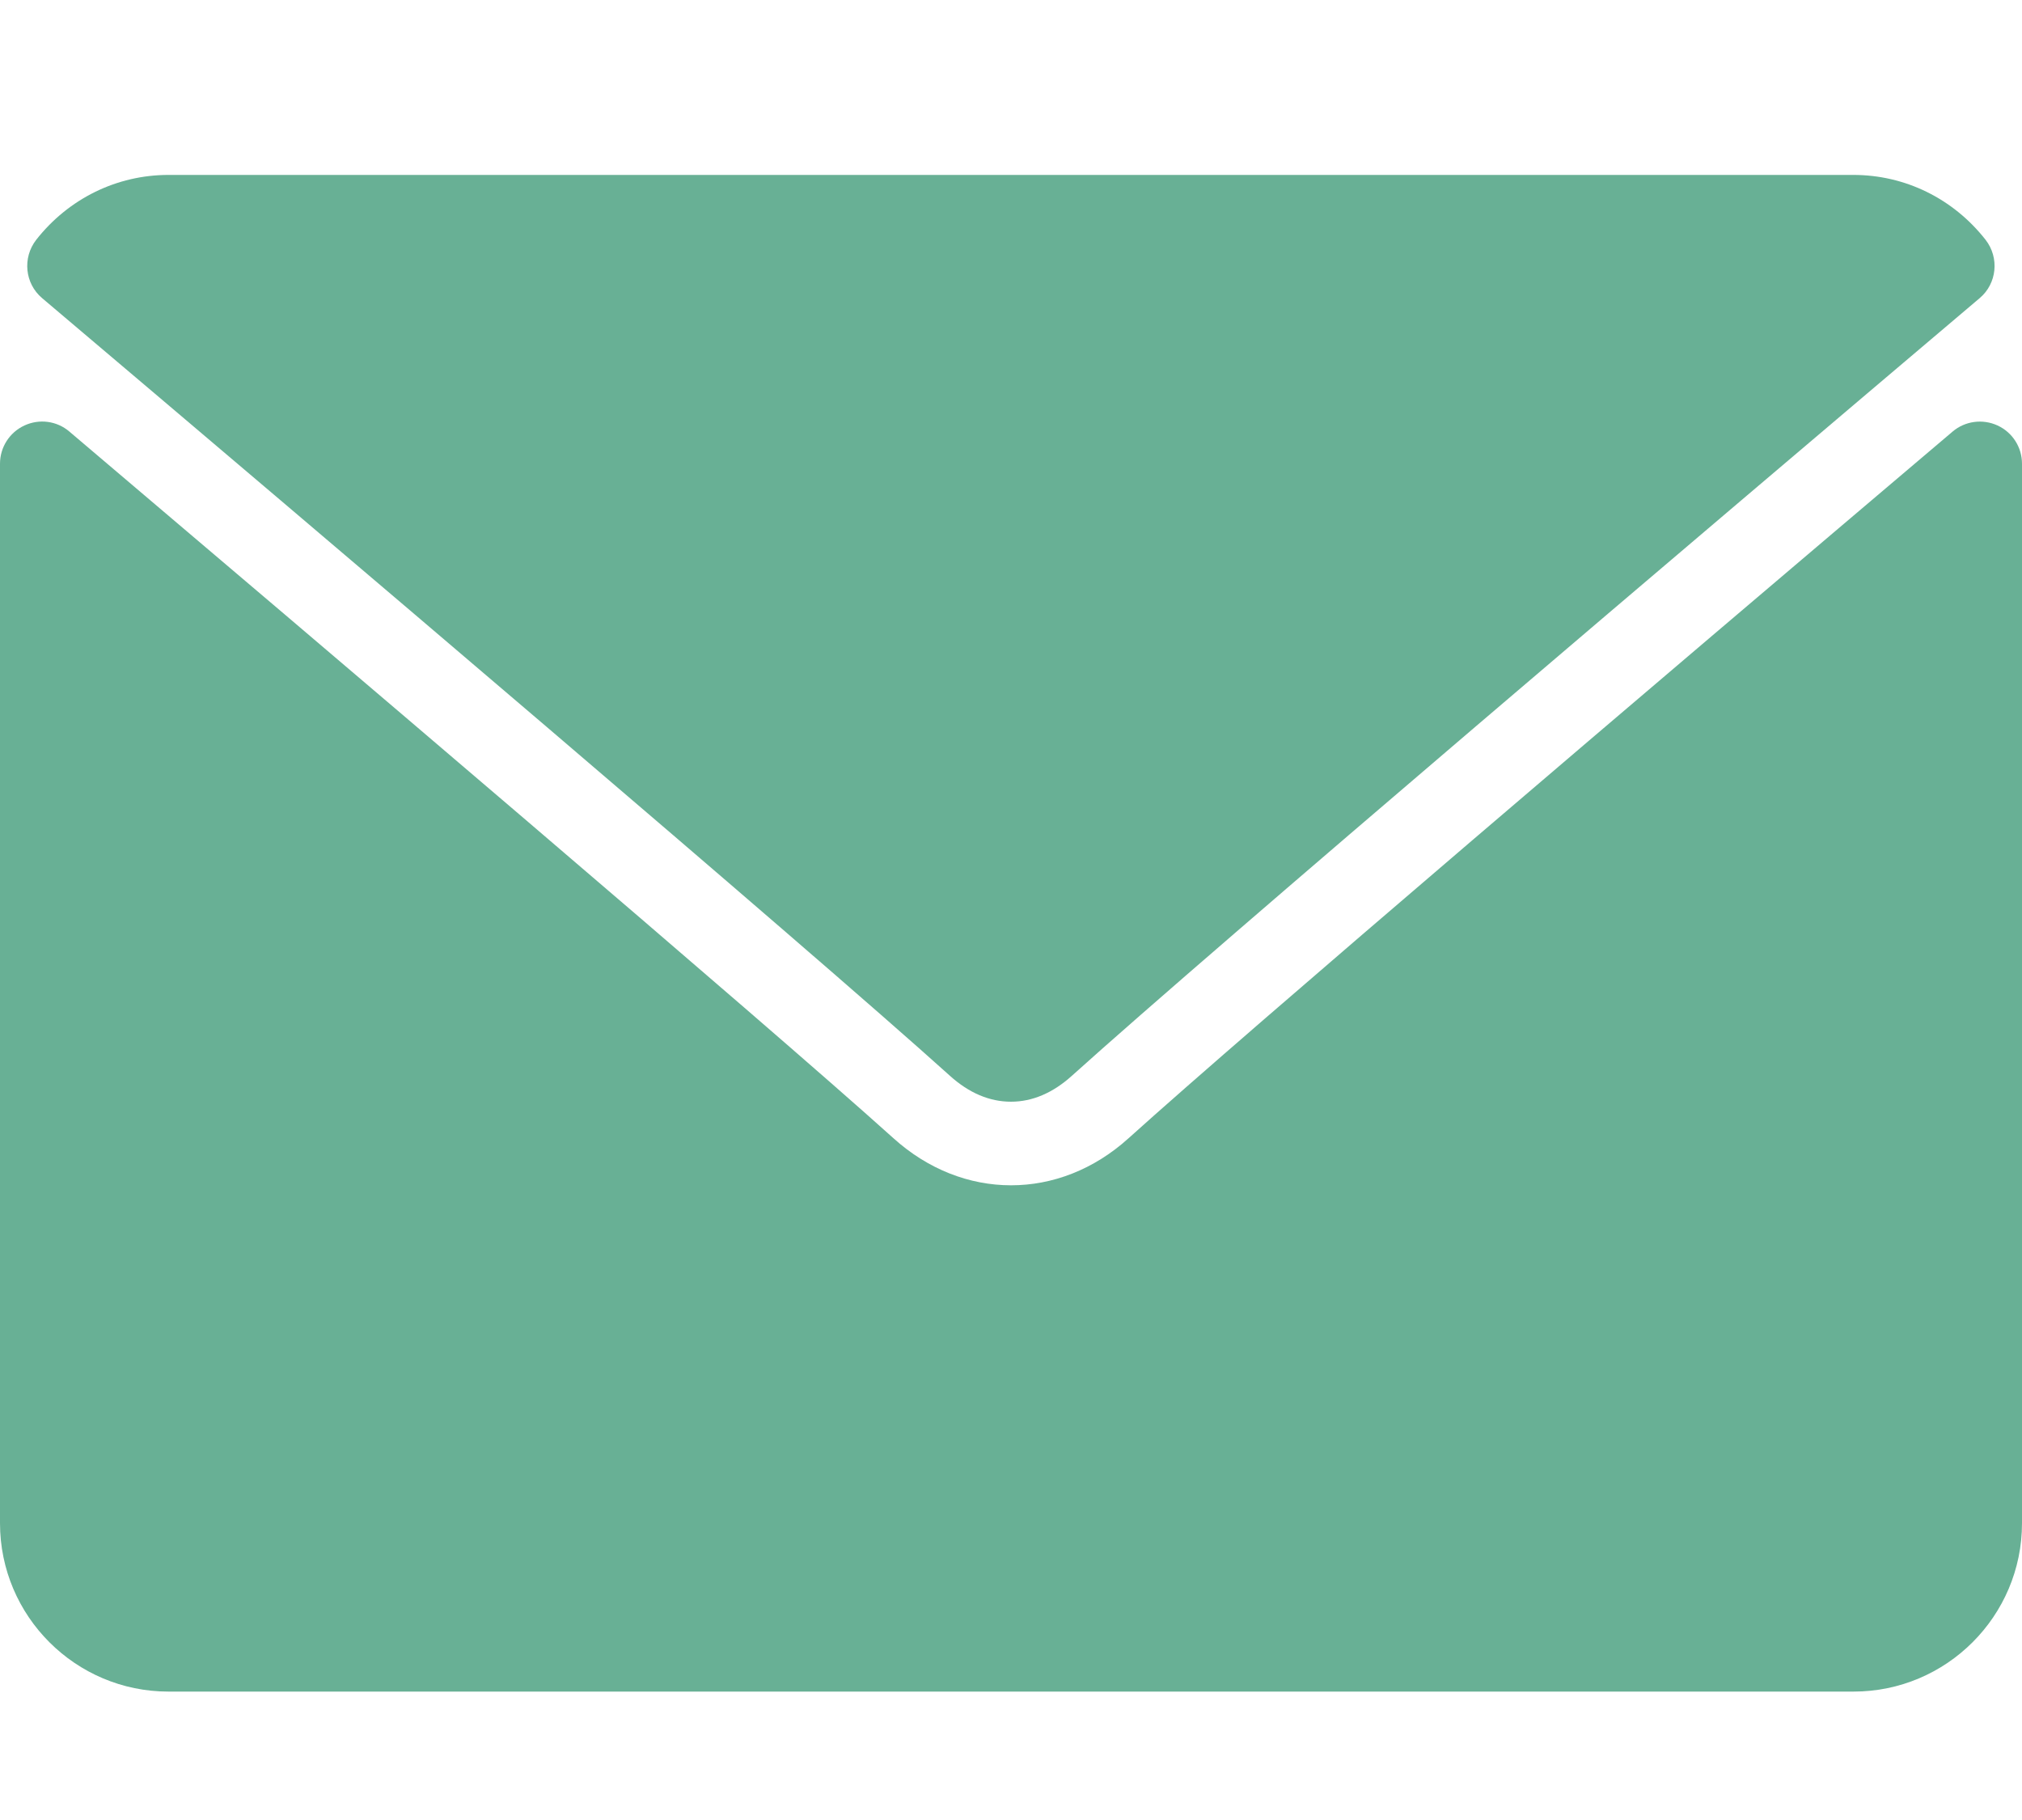 <?xml version="1.0" encoding="UTF-8"?> <svg xmlns="http://www.w3.org/2000/svg" width="10" height="9" viewBox="0 0 10 9" fill="none"> <path d="M0.208 1.474C1.581 2.636 3.989 4.681 4.697 5.319C4.792 5.405 4.894 5.448 5 5.448C5.105 5.448 5.207 5.405 5.302 5.319C6.01 4.681 8.419 2.636 9.791 1.474C9.876 1.402 9.889 1.275 9.82 1.186C9.66 0.982 9.422 0.865 9.166 0.865H0.833C0.578 0.865 0.339 0.982 0.179 1.186C0.11 1.275 0.123 1.402 0.208 1.474Z" fill="#68B095"></path> <path d="M9.879 2.104C9.805 2.07 9.718 2.082 9.657 2.134C8.135 3.424 6.192 5.078 5.581 5.629C5.238 5.939 4.762 5.939 4.418 5.628C3.767 5.042 1.585 3.187 0.343 2.134C0.281 2.081 0.194 2.07 0.121 2.104C0.047 2.138 0 2.212 0 2.293V7.532C0 7.992 0.374 8.365 0.833 8.365H9.167C9.626 8.365 10 7.992 10 7.532V2.293C10 2.212 9.953 2.138 9.879 2.104Z" fill="#68B095"></path> </svg> 